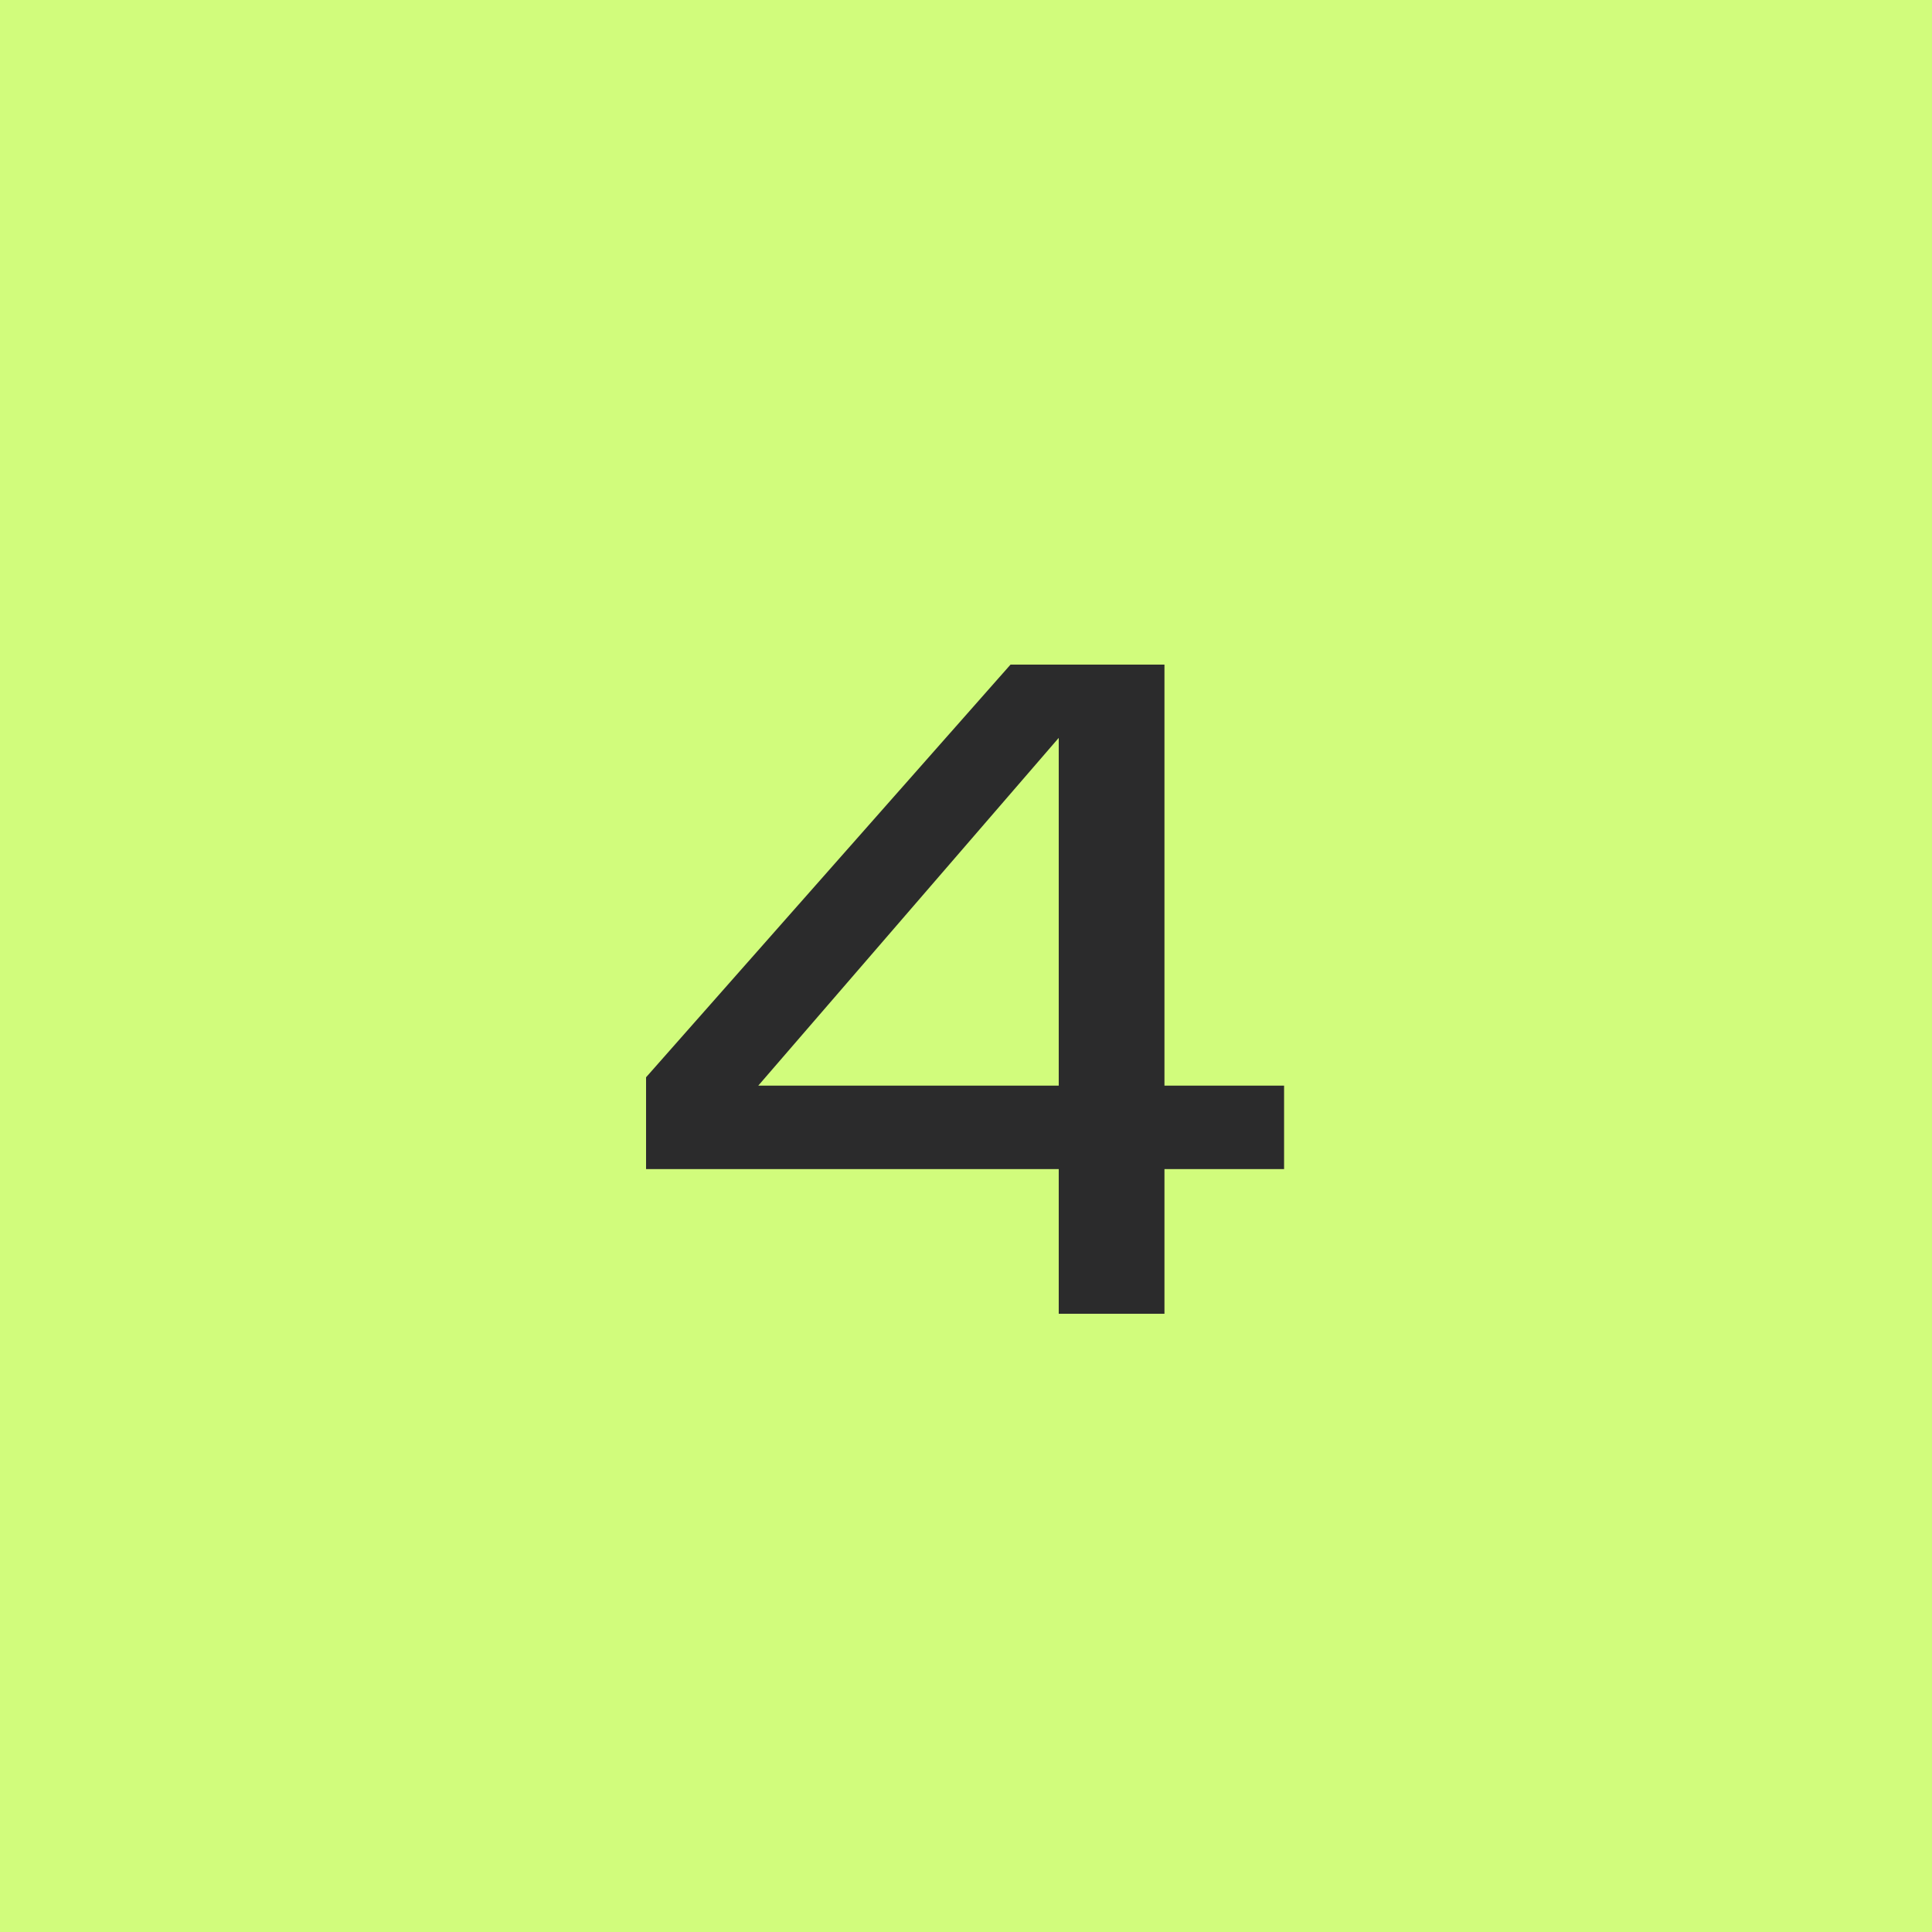 <?xml version="1.0" encoding="UTF-8"?> <svg xmlns="http://www.w3.org/2000/svg" width="50" height="50" viewBox="0 0 50 50" fill="none"><rect width="50" height="50" fill="#D1FC7C"></rect><path d="M33.232 28.096V30.256H30.136V34H27.4V30.256H16.72V27.88L26.152 17.2H30.136V28.096H33.232ZM19.624 28.096H27.4V19.096L19.624 28.096Z" fill="#2B2B2C"></path></svg> 